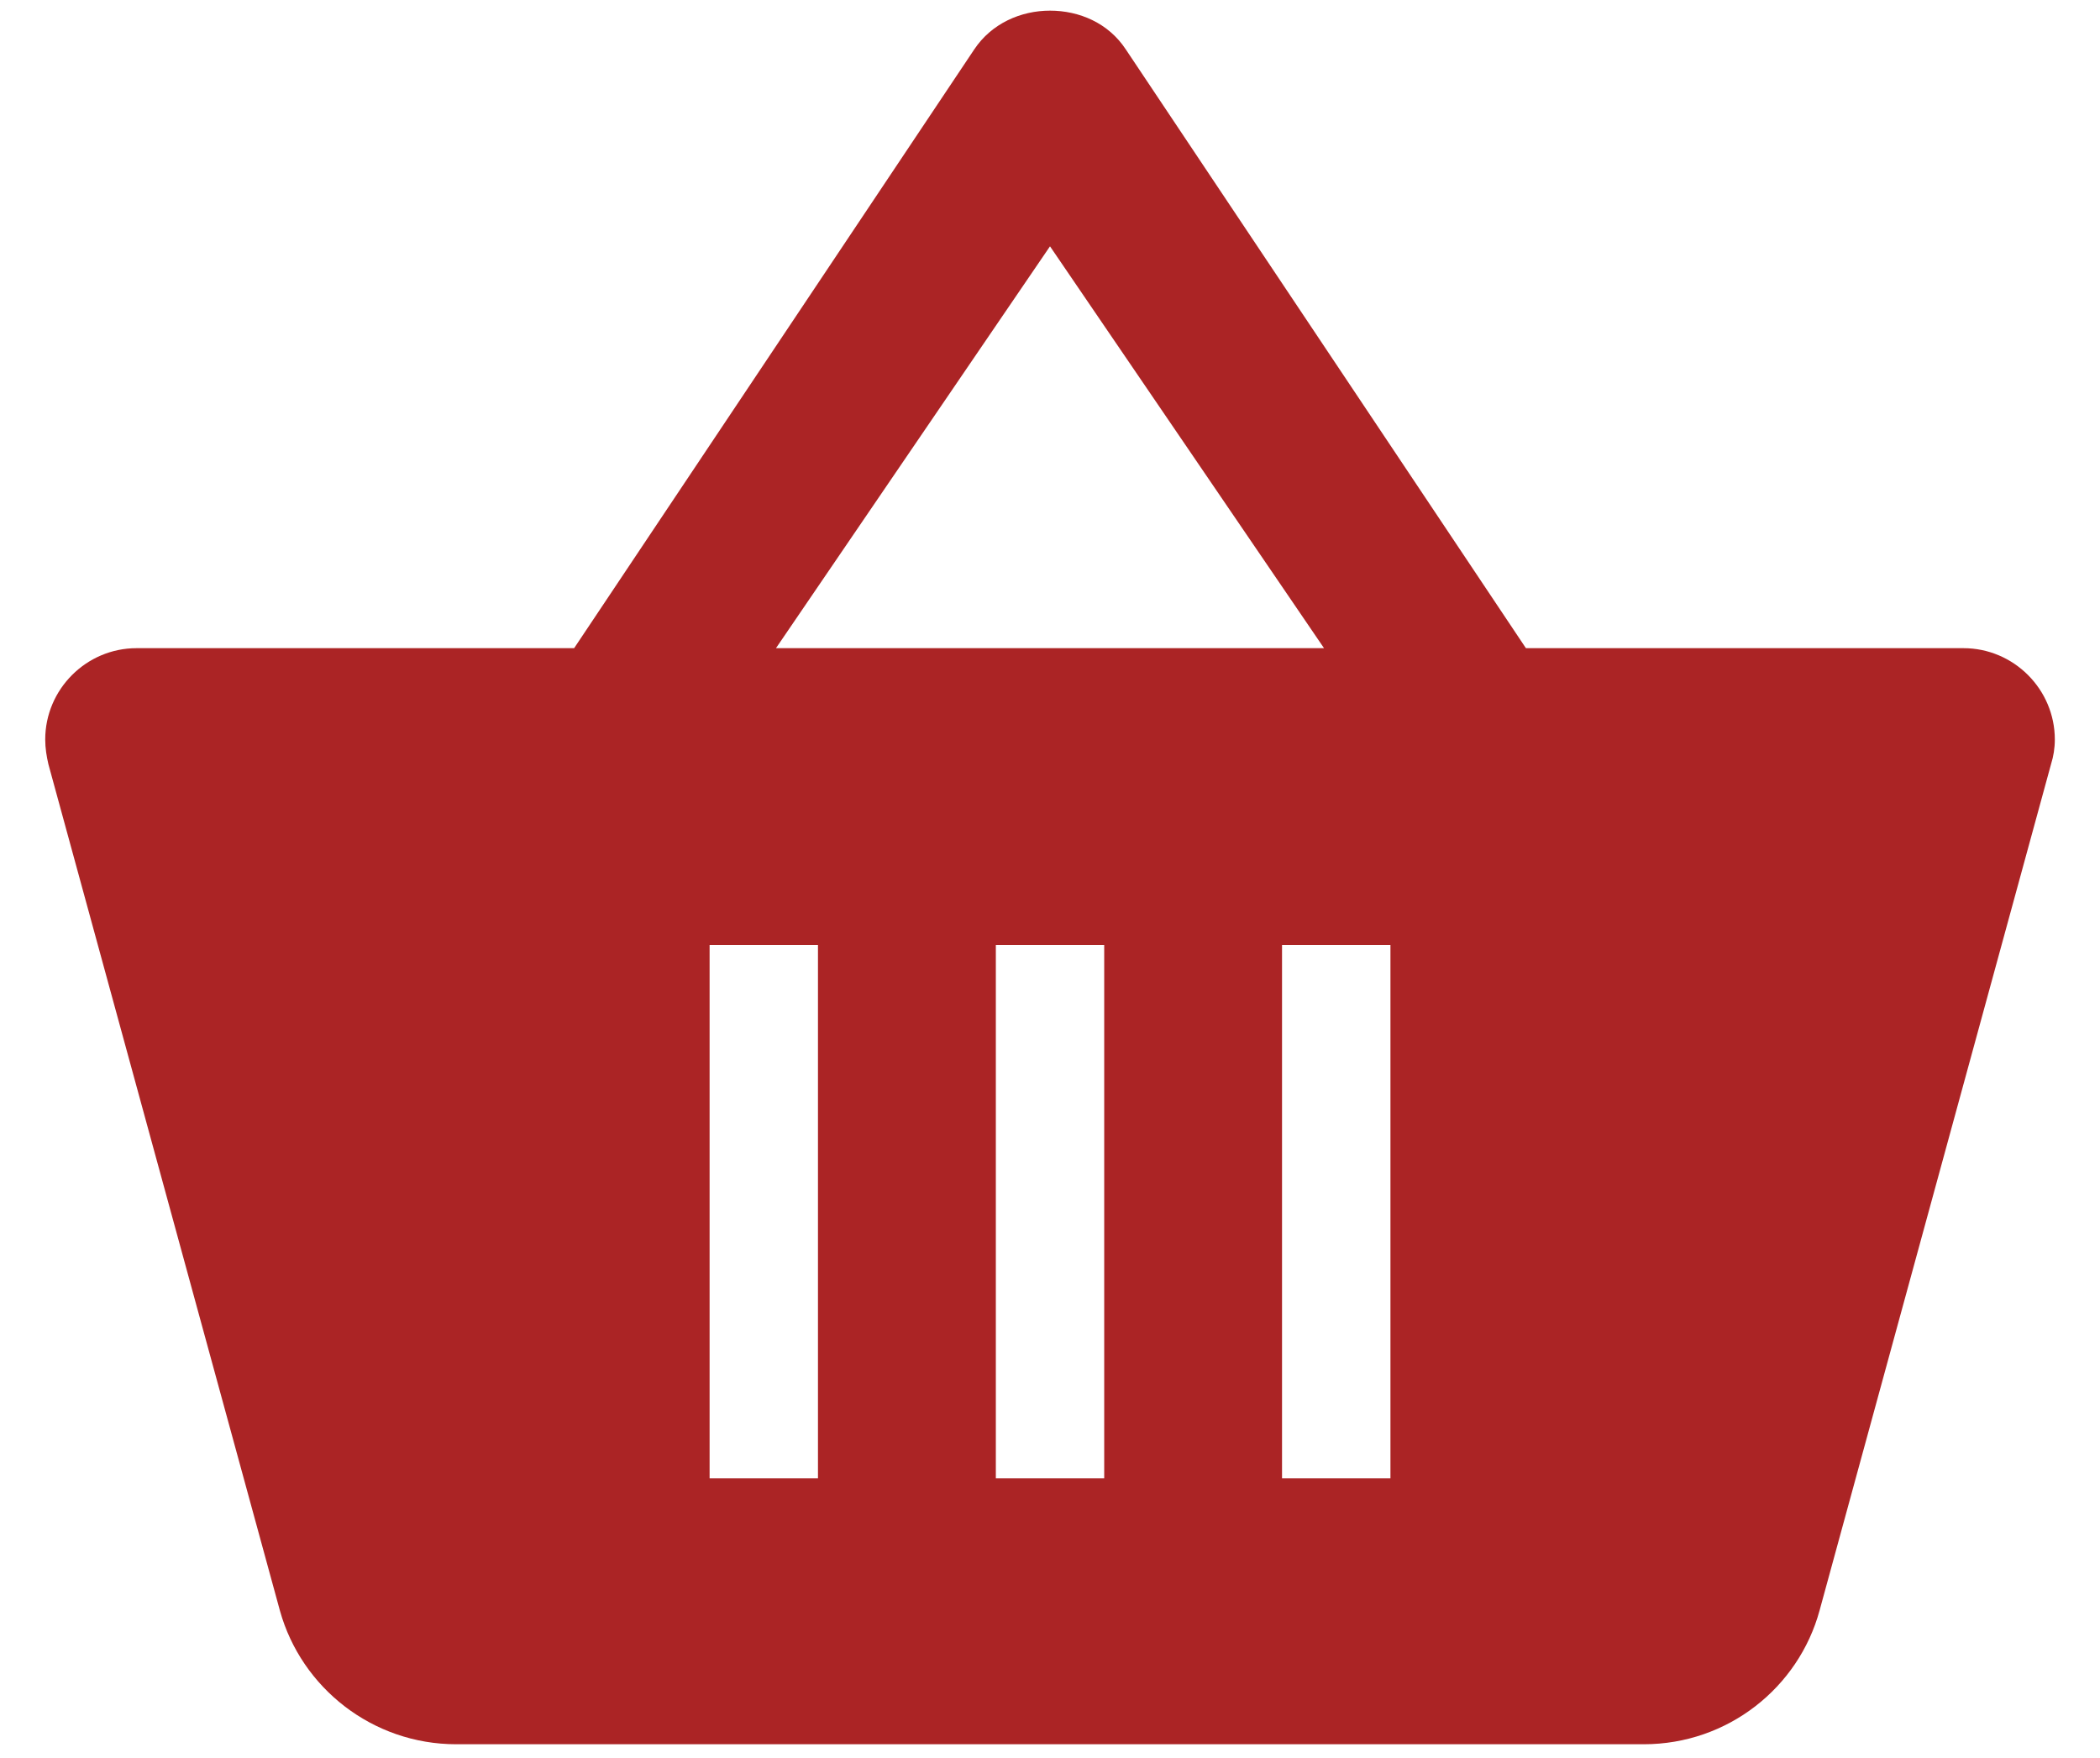 <?xml version="1.0" encoding="UTF-8"?><svg version="1.1" width="43px" height="36px" viewBox="0 0 43.0 36.0" xmlns="http://www.w3.org/2000/svg" xmlns:xlink="http://www.w3.org/1999/xlink"><defs><clipPath id="i0"><path d="M20.574,0 C21.173,0 21.771,0.253 22.127,0.795 L30.319,13.055 L39.278,13.055 C40.307,13.055 41.149,13.897 41.149,14.926 C41.149,15.103 41.121,15.272 41.074,15.421 L36.332,32.76 C35.902,34.34 34.453,35.5 32.732,35.5 L8.417,35.5 C6.696,35.5 5.246,34.34 4.807,32.769 L0.065,15.431 C0.028,15.272 0,15.103 0,14.926 C0,13.897 0.842,13.055 1.87,13.055 L10.83,13.055 L19.022,0.795 C19.377,0.262 19.976,0 20.574,0 Z M15.823,19.132 L13.604,19.132 L13.604,30.055 L15.823,30.055 L15.823,19.132 Z M21.684,19.132 L19.465,19.132 L19.465,30.055 L21.684,30.055 L21.684,19.132 Z M27.545,19.132 L25.325,19.132 L25.325,30.055 L27.545,30.055 L27.545,19.132 Z M20.574,4.826 L14.963,13.055 L26.185,13.055 L20.574,4.826 Z"></path></clipPath></defs><g transform="translate(-1139.0 -36.0)"><g transform="translate(1139.926 35.218)"><g transform="translate(0.0 1.0)"><g clip-path="url(#i0)"><polygon points="0,0 41.149,0 41.149,35.5 0,35.5 0,0" stroke="none" fill="#AB2425"></polygon></g></g></g></g></svg>
